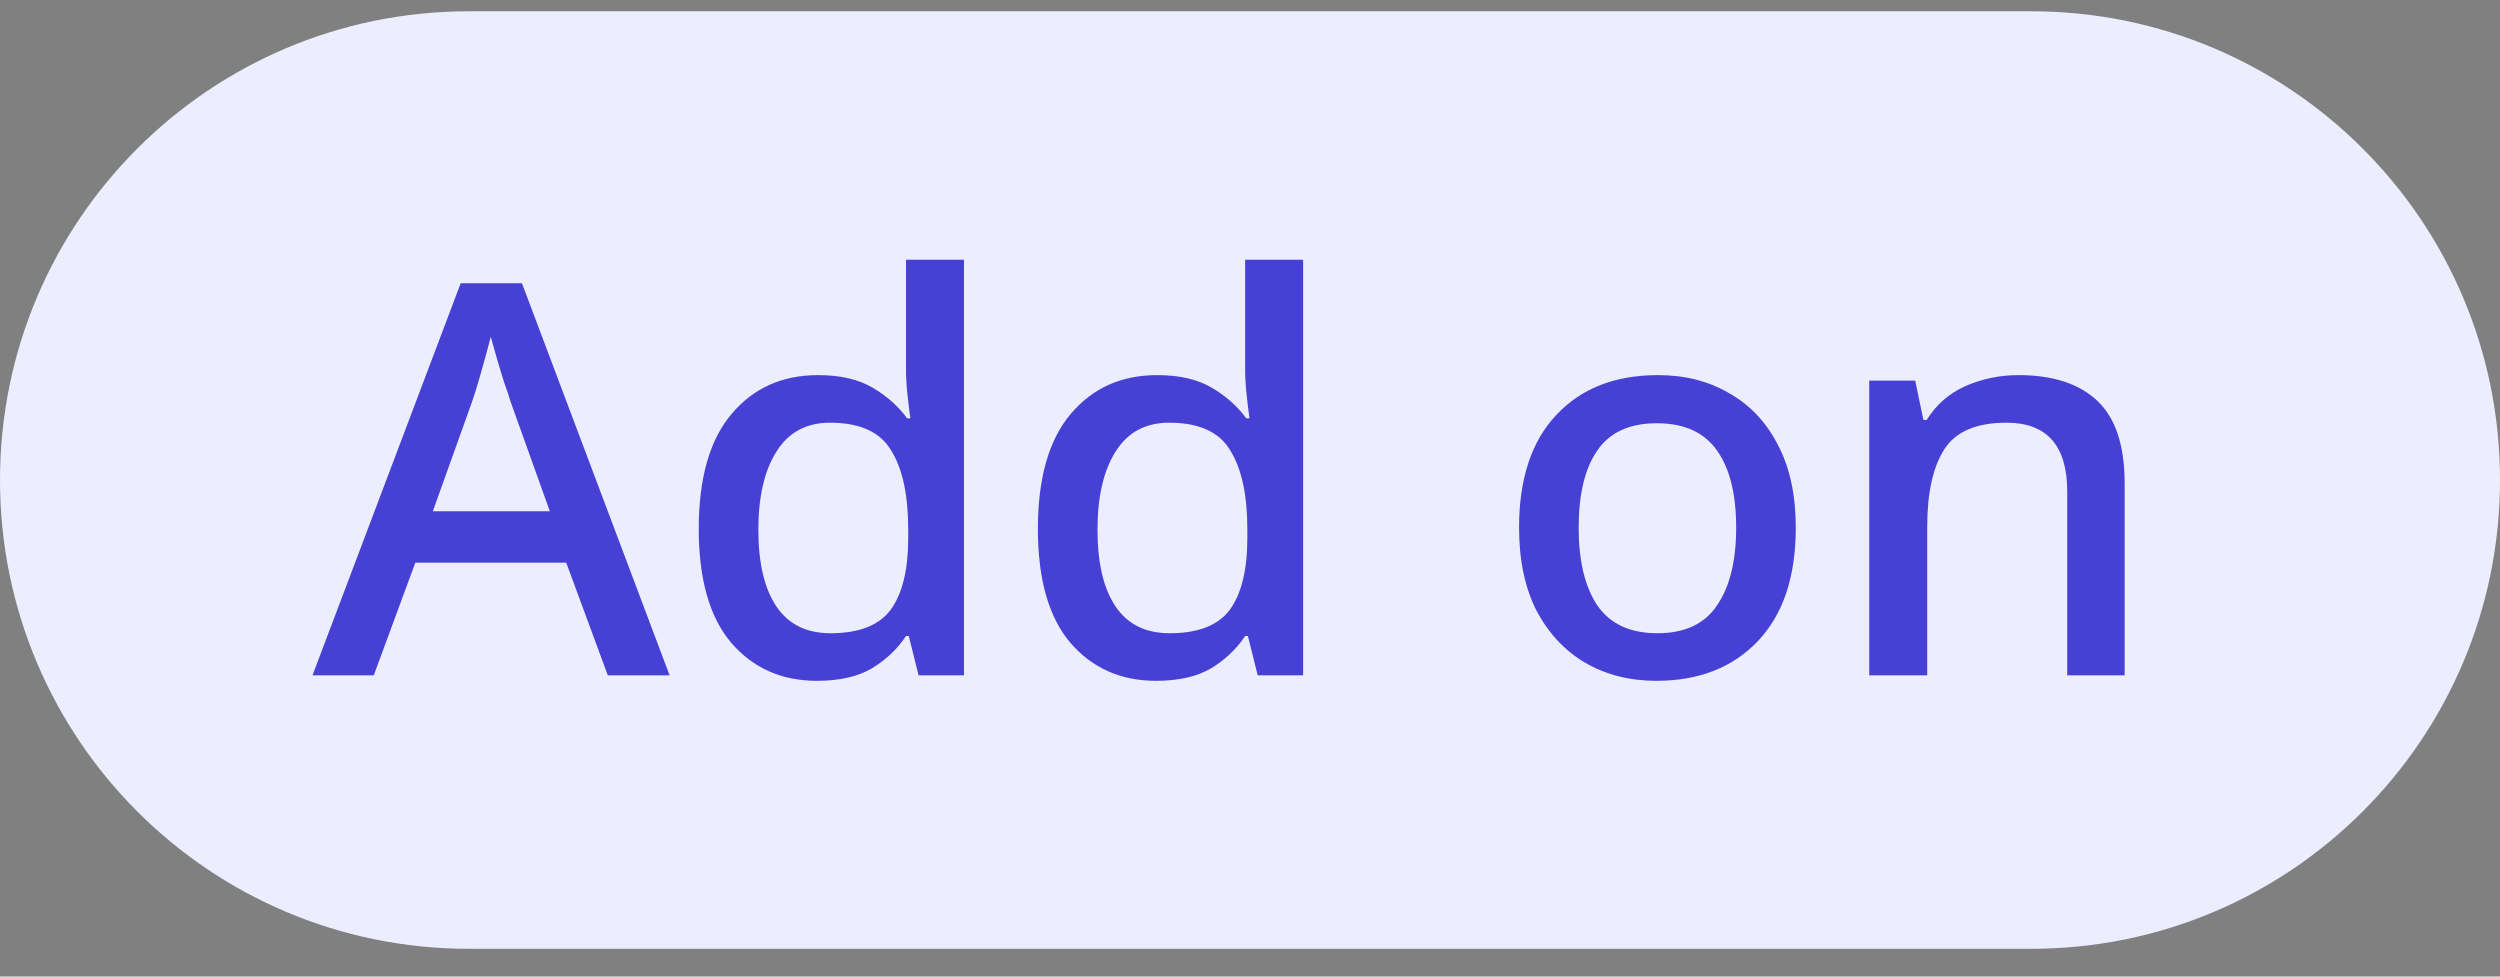 <svg width="64" height="25" viewBox="0 0 64 25" fill="none" xmlns="http://www.w3.org/2000/svg">
<rect x="0" y="0" width="64" height="25" fill="#808080" stroke="none"/>
<path d="M0 12.289C0 5.662 5.373 0.289 12 0.289H52C58.627 0.289 64 5.662 64 12.289V12.289C64 18.916 58.627 24.289 52 24.289H12C5.373 24.289 0 18.916 0 12.289V12.289Z" fill="#ECEDFE"/>
<path d="M15.56 17.289L14.496 14.405H10.632L9.568 17.289H8L11.794 7.251H13.362L17.142 17.289H15.56ZM13.068 10.275C13.04 10.172 12.989 10.018 12.914 9.813C12.849 9.608 12.783 9.393 12.718 9.169C12.653 8.945 12.601 8.763 12.564 8.623C12.489 8.912 12.405 9.22 12.312 9.547C12.219 9.874 12.144 10.116 12.088 10.275L11.08 13.089H14.076L13.068 10.275ZM20.912 17.429C20.007 17.429 19.274 17.102 18.714 16.449C18.163 15.796 17.888 14.825 17.888 13.537C17.888 12.24 18.168 11.26 18.728 10.597C19.288 9.934 20.026 9.603 20.94 9.603C21.509 9.603 21.976 9.71 22.34 9.925C22.704 10.14 22.998 10.401 23.222 10.709H23.306C23.288 10.588 23.264 10.401 23.236 10.149C23.208 9.897 23.194 9.673 23.194 9.477V6.649H24.678V17.289H23.516L23.264 16.281H23.194C22.98 16.608 22.69 16.883 22.326 17.107C21.962 17.322 21.491 17.429 20.912 17.429ZM21.262 16.211C21.99 16.211 22.503 16.01 22.802 15.609C23.101 15.198 23.25 14.587 23.25 13.775V13.551C23.25 12.674 23.105 12.002 22.816 11.535C22.536 11.059 22.014 10.821 21.248 10.821C20.642 10.821 20.184 11.068 19.876 11.563C19.568 12.048 19.414 12.716 19.414 13.565C19.414 14.414 19.568 15.068 19.876 15.525C20.184 15.982 20.646 16.211 21.262 16.211ZM29.594 17.429C28.689 17.429 27.956 17.102 27.396 16.449C26.845 15.796 26.57 14.825 26.57 13.537C26.57 12.24 26.85 11.26 27.41 10.597C27.97 9.934 28.707 9.603 29.622 9.603C30.191 9.603 30.658 9.71 31.022 9.925C31.386 10.14 31.68 10.401 31.904 10.709H31.988C31.969 10.588 31.946 10.401 31.918 10.149C31.89 9.897 31.876 9.673 31.876 9.477V6.649H33.36V17.289H32.198L31.946 16.281H31.876C31.661 16.608 31.372 16.883 31.008 17.107C30.644 17.322 30.172 17.429 29.594 17.429ZM29.944 16.211C30.672 16.211 31.185 16.01 31.484 15.609C31.782 15.198 31.932 14.587 31.932 13.775V13.551C31.932 12.674 31.787 12.002 31.498 11.535C31.218 11.059 30.695 10.821 29.93 10.821C29.323 10.821 28.866 11.068 28.558 11.563C28.25 12.048 28.096 12.716 28.096 13.565C28.096 14.414 28.25 15.068 28.558 15.525C28.866 15.982 29.328 16.211 29.944 16.211ZM45.972 13.509C45.972 14.76 45.65 15.726 45.006 16.407C44.362 17.088 43.494 17.429 42.402 17.429C41.721 17.429 41.114 17.275 40.582 16.967C40.059 16.659 39.644 16.216 39.336 15.637C39.038 15.049 38.888 14.34 38.888 13.509C38.888 12.258 39.206 11.297 39.84 10.625C40.475 9.944 41.343 9.603 42.444 9.603C43.135 9.603 43.742 9.757 44.264 10.065C44.796 10.364 45.212 10.802 45.51 11.381C45.818 11.96 45.972 12.669 45.972 13.509ZM40.414 13.509C40.414 14.358 40.573 15.021 40.89 15.497C41.217 15.973 41.73 16.211 42.43 16.211C43.13 16.211 43.639 15.973 43.956 15.497C44.283 15.021 44.446 14.358 44.446 13.509C44.446 12.65 44.283 11.992 43.956 11.535C43.63 11.068 43.116 10.835 42.416 10.835C41.716 10.835 41.208 11.068 40.89 11.535C40.573 11.992 40.414 12.65 40.414 13.509ZM51.675 9.603C52.553 9.603 53.225 9.822 53.691 10.261C54.158 10.7 54.391 11.404 54.391 12.375V17.289H52.921V12.585C52.921 11.409 52.403 10.821 51.367 10.821C50.593 10.821 50.061 11.05 49.771 11.507C49.482 11.964 49.337 12.622 49.337 13.481V17.289H47.853V9.743H49.029L49.239 10.751H49.323C49.566 10.359 49.897 10.07 50.317 9.883C50.747 9.696 51.199 9.603 51.675 9.603Z" fill="#4740D4"/>
</svg>

